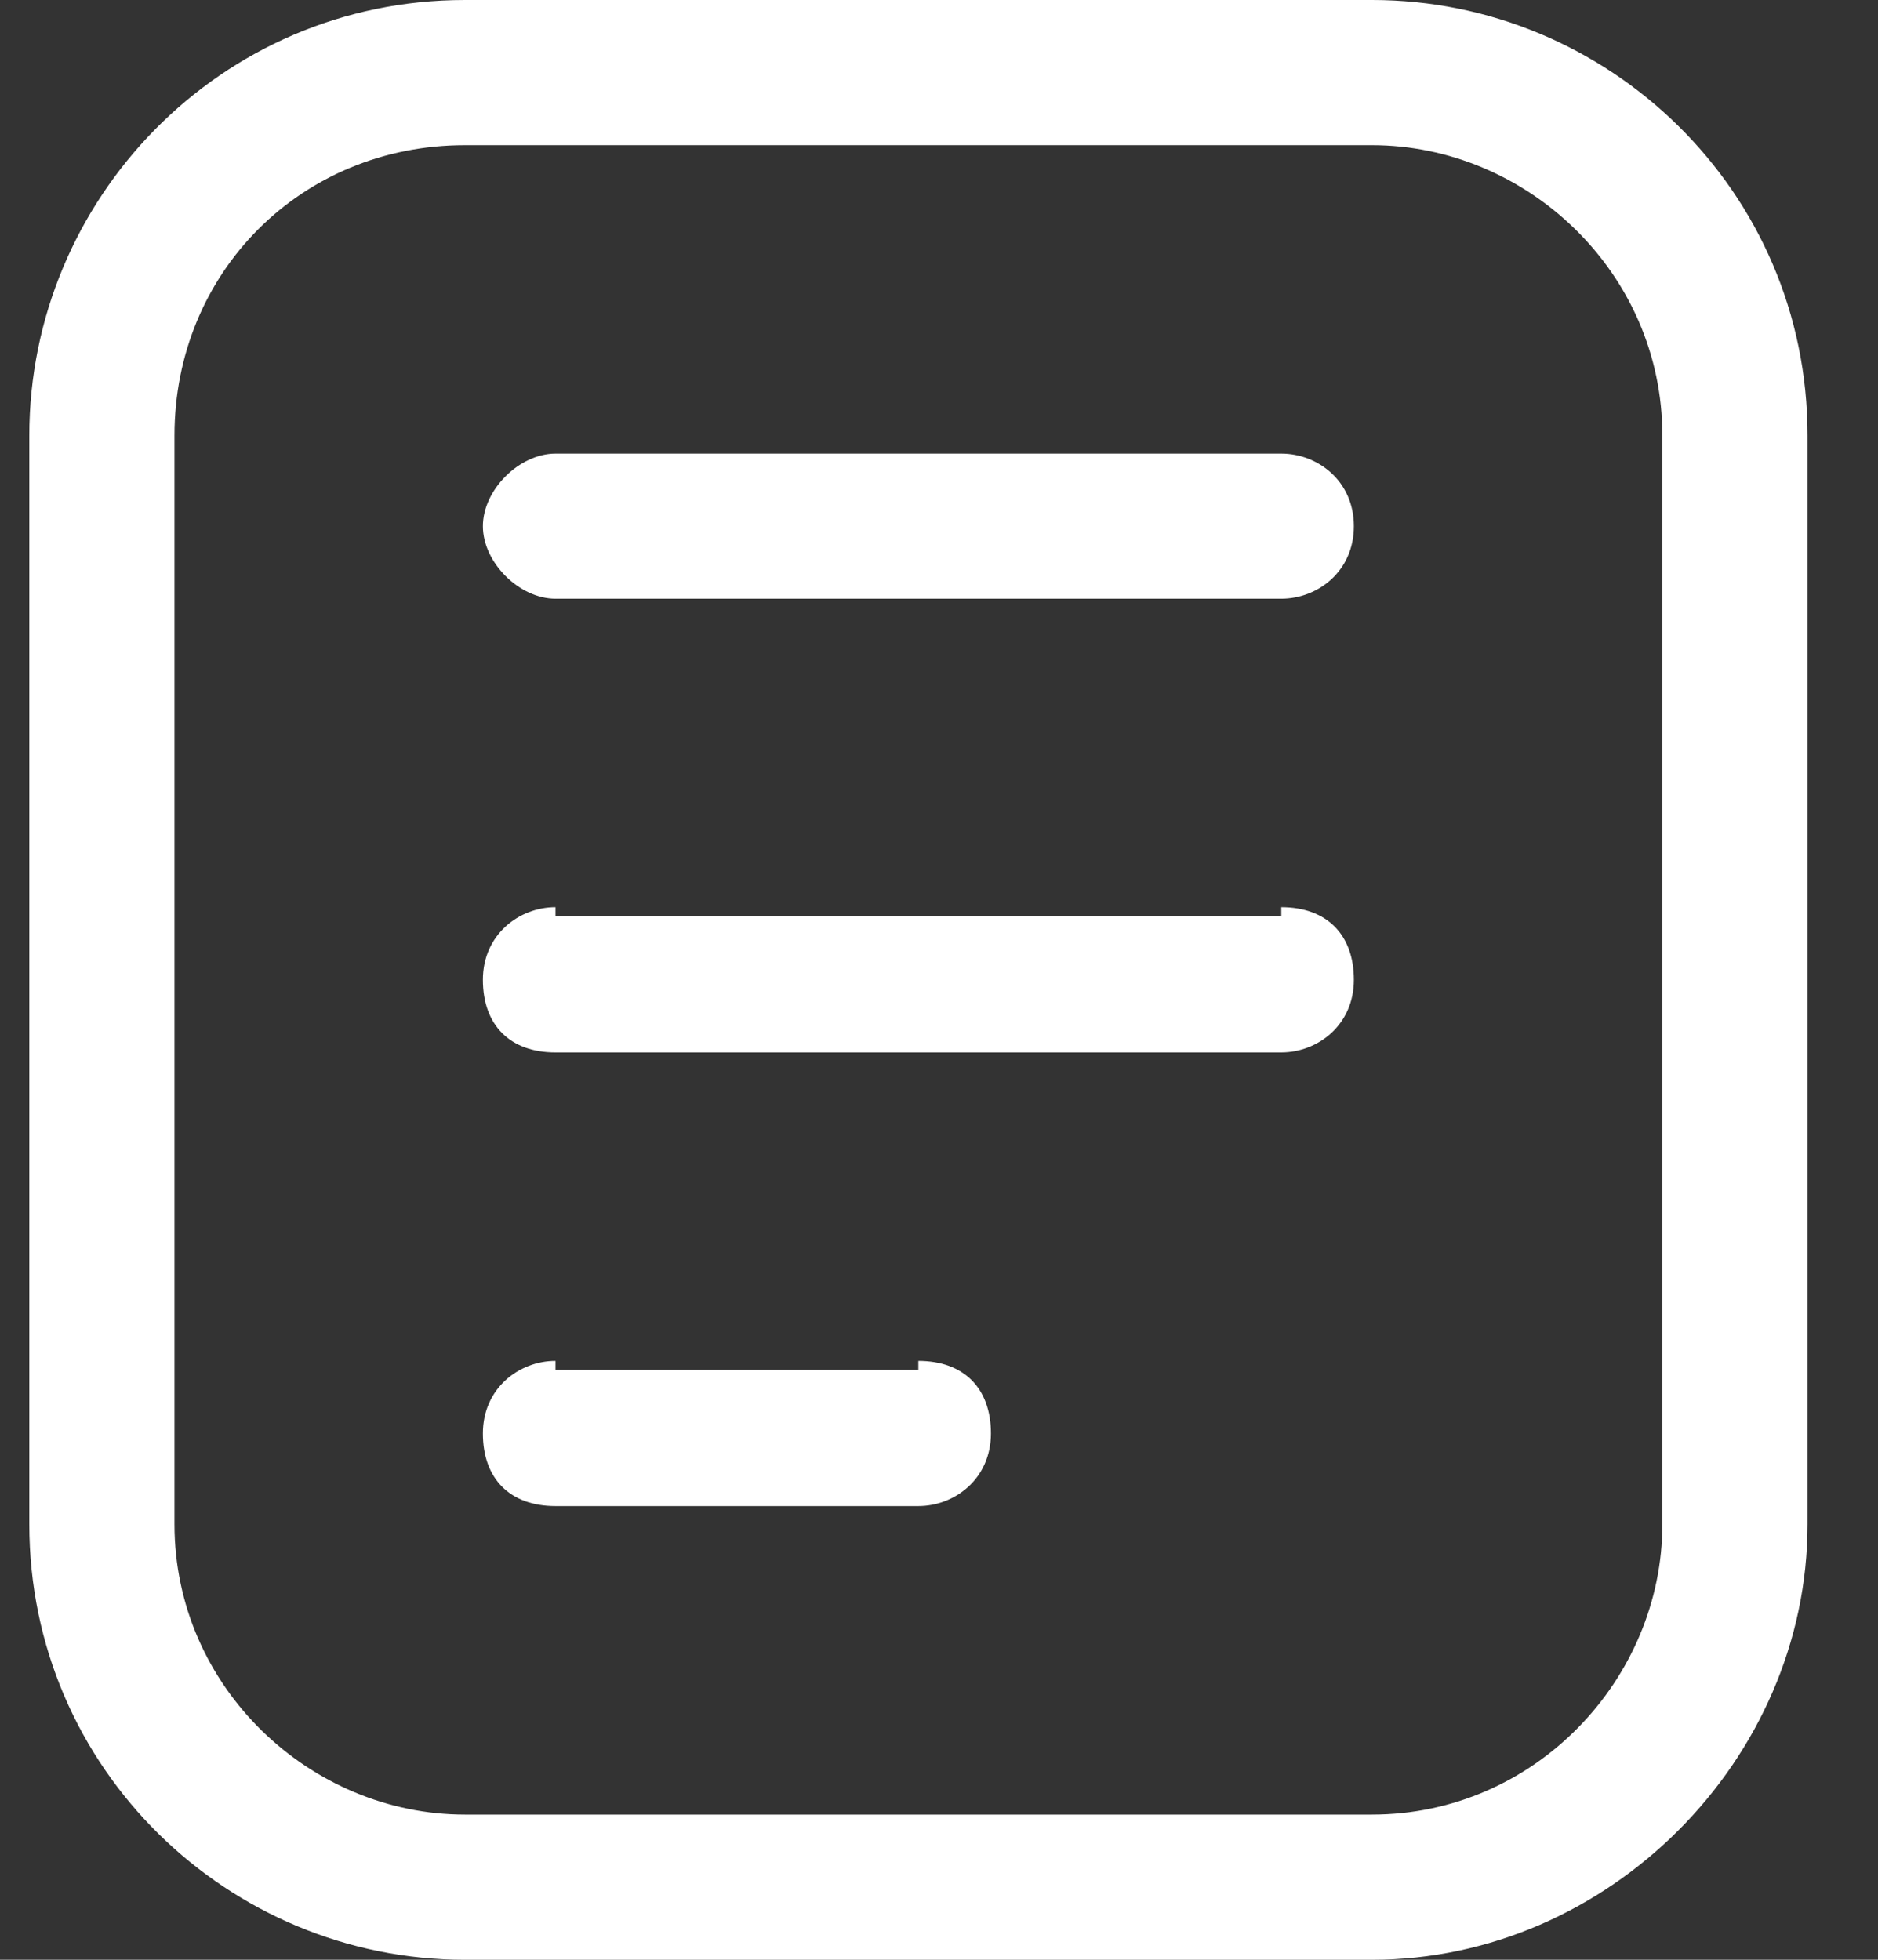<svg xmlns="http://www.w3.org/2000/svg" fill="none" viewBox="0 0 23 24" height="24" width="23">
<rect x="0" y="0" width="23" height="24" fill="#333333" stroke="none"/>
<path fill="white" d="M16.804 24H5.693C2.804 24 0.359 21.667 0.359 18.667V5.333C0.359 2.444 2.693 0 5.693 0H16.804C19.693 0 22.137 2.333 22.137 5.333V18.667C22.137 21.556 19.693 24 16.804 24ZM5.693 1.778C3.693 1.778 2.137 3.333 2.137 5.333V18.667C2.137 20.667 3.804 22.222 5.693 22.222H16.804C18.804 22.222 20.359 20.556 20.359 18.667V5.333C20.359 3.333 18.693 1.778 16.804 1.778H5.693Z"></path>
<path fill="white" d="M6.803 16.666C6.359 16.666 5.914 16.999 5.914 17.555C5.914 18.11 6.247 18.444 6.803 18.444V16.666ZM11.247 18.444C11.692 18.444 12.136 18.11 12.136 17.555C12.136 16.999 11.803 16.666 11.247 16.666V18.444ZM6.803 18.444H11.247V16.777H6.803V18.444ZM6.803 11.11C6.359 11.11 5.914 11.444 5.914 11.999C5.914 12.555 6.247 12.888 6.803 12.888V11.11ZM15.692 12.888C16.136 12.888 16.581 12.555 16.581 11.999C16.581 11.444 16.247 11.11 15.692 11.11V12.888ZM6.803 12.888H15.692V11.221H6.803V12.888ZM6.803 5.555C6.359 5.555 5.914 5.999 5.914 6.444C5.914 6.888 6.359 7.332 6.803 7.332V5.555ZM15.692 7.332C16.136 7.332 16.581 6.999 16.581 6.444C16.581 5.888 16.136 5.555 15.692 5.555V7.332ZM6.803 7.332H15.692V5.555H6.803V7.332Z"></path>
</svg>
